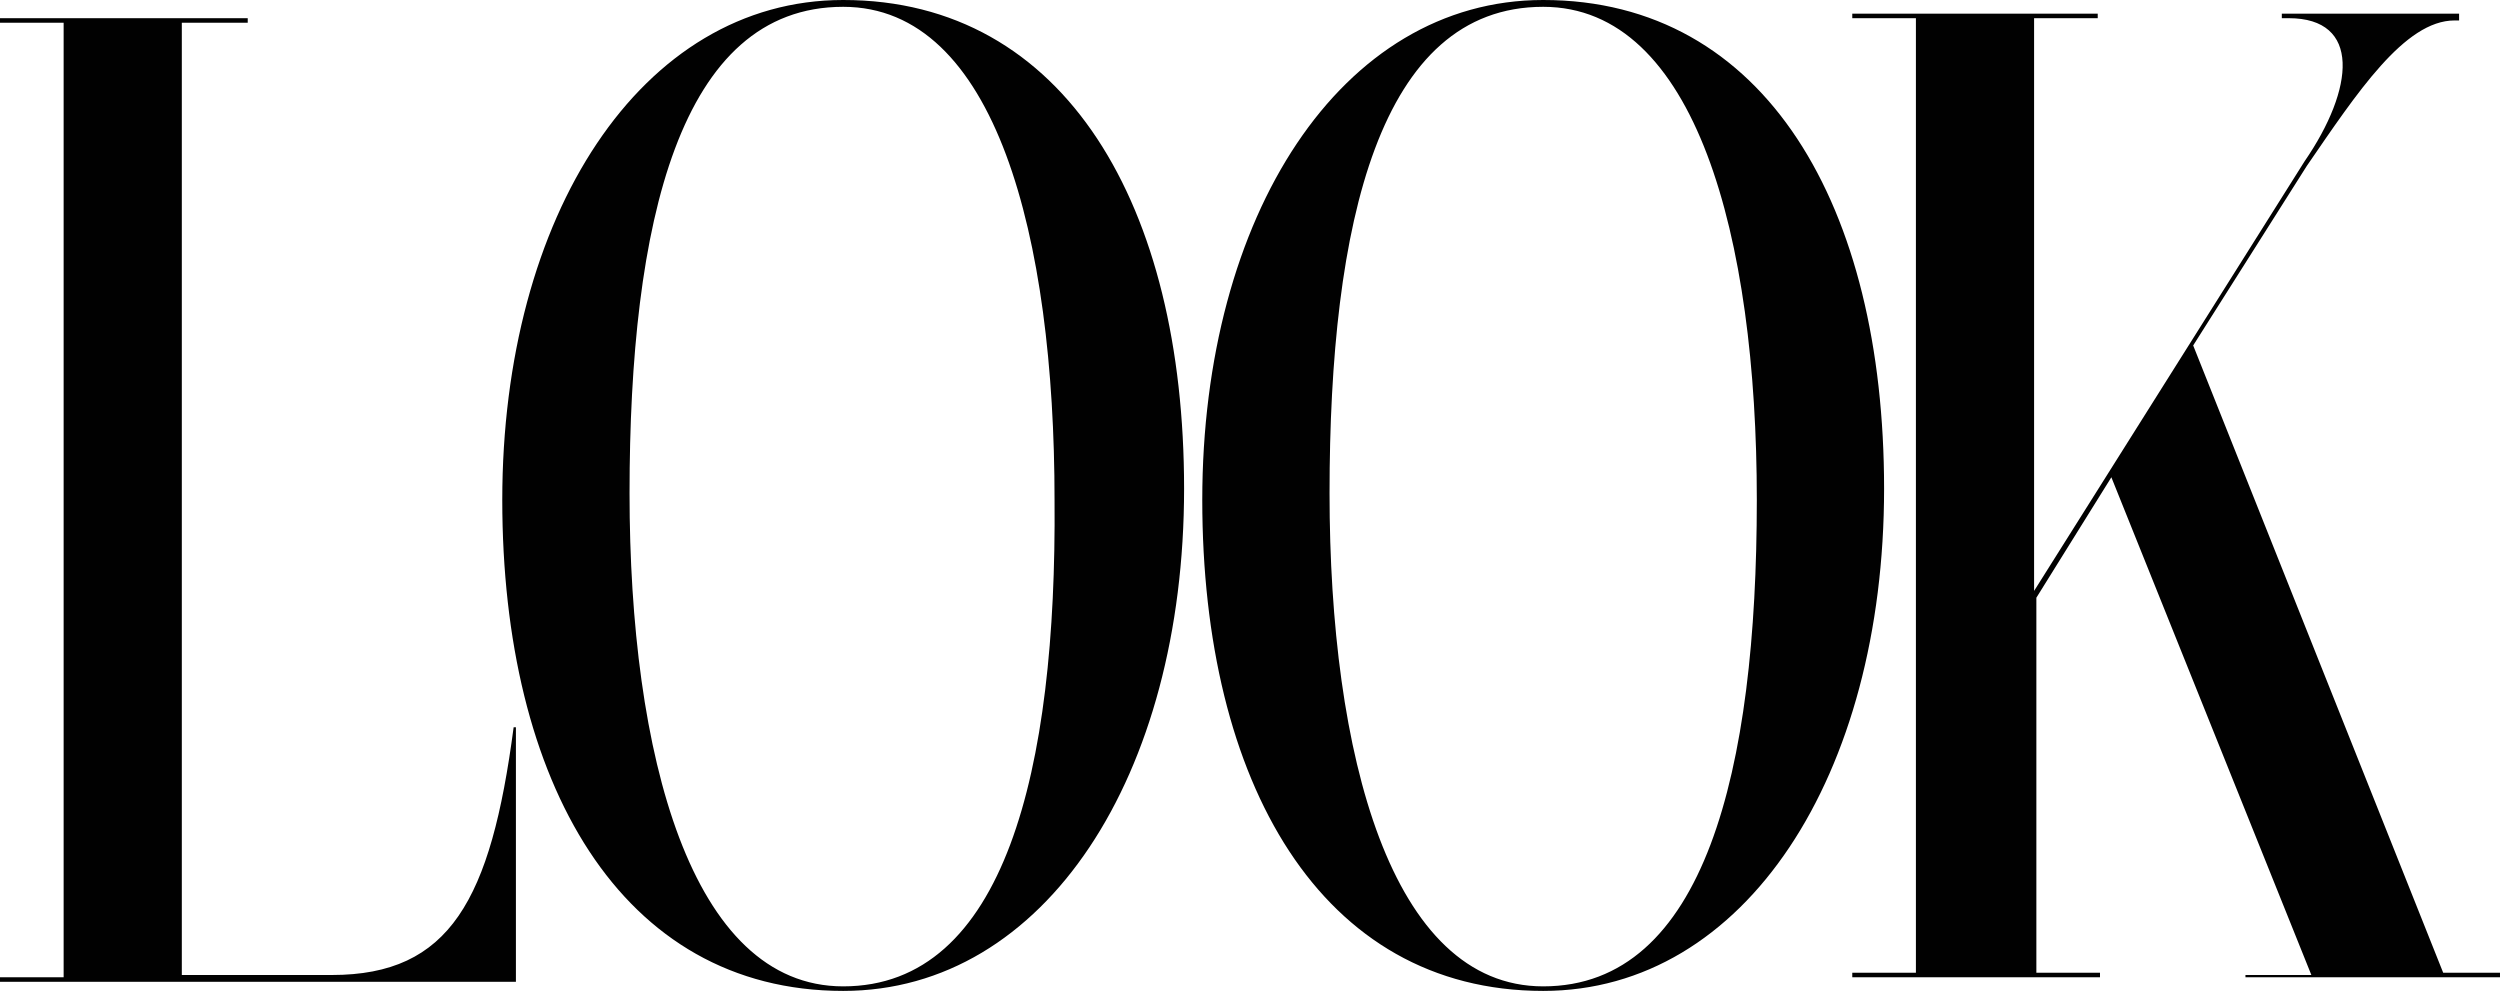 <?xml version="1.0" encoding="utf-8"?>
<!-- Generator: Adobe Illustrator 19.2.0, SVG Export Plug-In . SVG Version: 6.00 Build 0)  -->
<svg version="1.1" id="Layer_1" xmlns="http://www.w3.org/2000/svg" xmlns:xlink="http://www.w3.org/1999/xlink" x="0px" y="0px"
	 viewBox="0 0 110 43.6" style="enable-background:new 0 0 110 43.6;" xml:space="preserve">
<style type="text/css">
	.st0{fill:#010101;}
</style>
<path class="st0" d="M67.9,43.4c-6.7,0-9.4-10.2-9.4-21.7c0-11.9,2.2-21.4,9.4-21.4c6.7,0,9.4,10.1,9.4,21.7
	C77.3,33.9,75,43.4,67.9,43.4 M82.9,21.5C82.9,9.1,77.7,0,67.9,0c-8.9,0-15,9.5-15,22c0,12.4,5.2,21.6,15,21.6
	C76.8,43.6,82.9,34.1,82.9,21.5 M89.5,26V0.8h2.8V0.6H81.5v0.2h2.8v42h-2.8V43h10.9v-0.2h-2.8V26.3l3.3-5.3l8.8,21.9h-2.9V43H110
	v-0.2h-2.5l-11-27.6l5-7.9c2.2-3.2,4.3-6.4,6.5-6.4h0.2V0.6h-7.8v0.2h0.3c3.2,0,2.9,3.1,0.7,6.3L89.5,26z M37.1,43.4
	c-6.7,0-9.4-10.2-9.4-21.7c0-11.9,2.2-21.4,9.4-21.4c6.7,0,9.3,10.1,9.3,21.7C46.5,33.9,44.2,43.4,37.1,43.4 M52.1,21.5
	C52.1,9.1,46.9,0,37.1,0c-8.9,0-15,9.5-15,22c0,12.4,5.2,21.6,15,21.6C46,43.6,52.1,34.1,52.1,21.5 M22.7,43.1V32h-0.1
	c-1,7.6-2.8,10.9-8,10.9H8V1h2.9V0.8H0V1h2.8v42H0v0.2H22.7z"/>
</svg>
